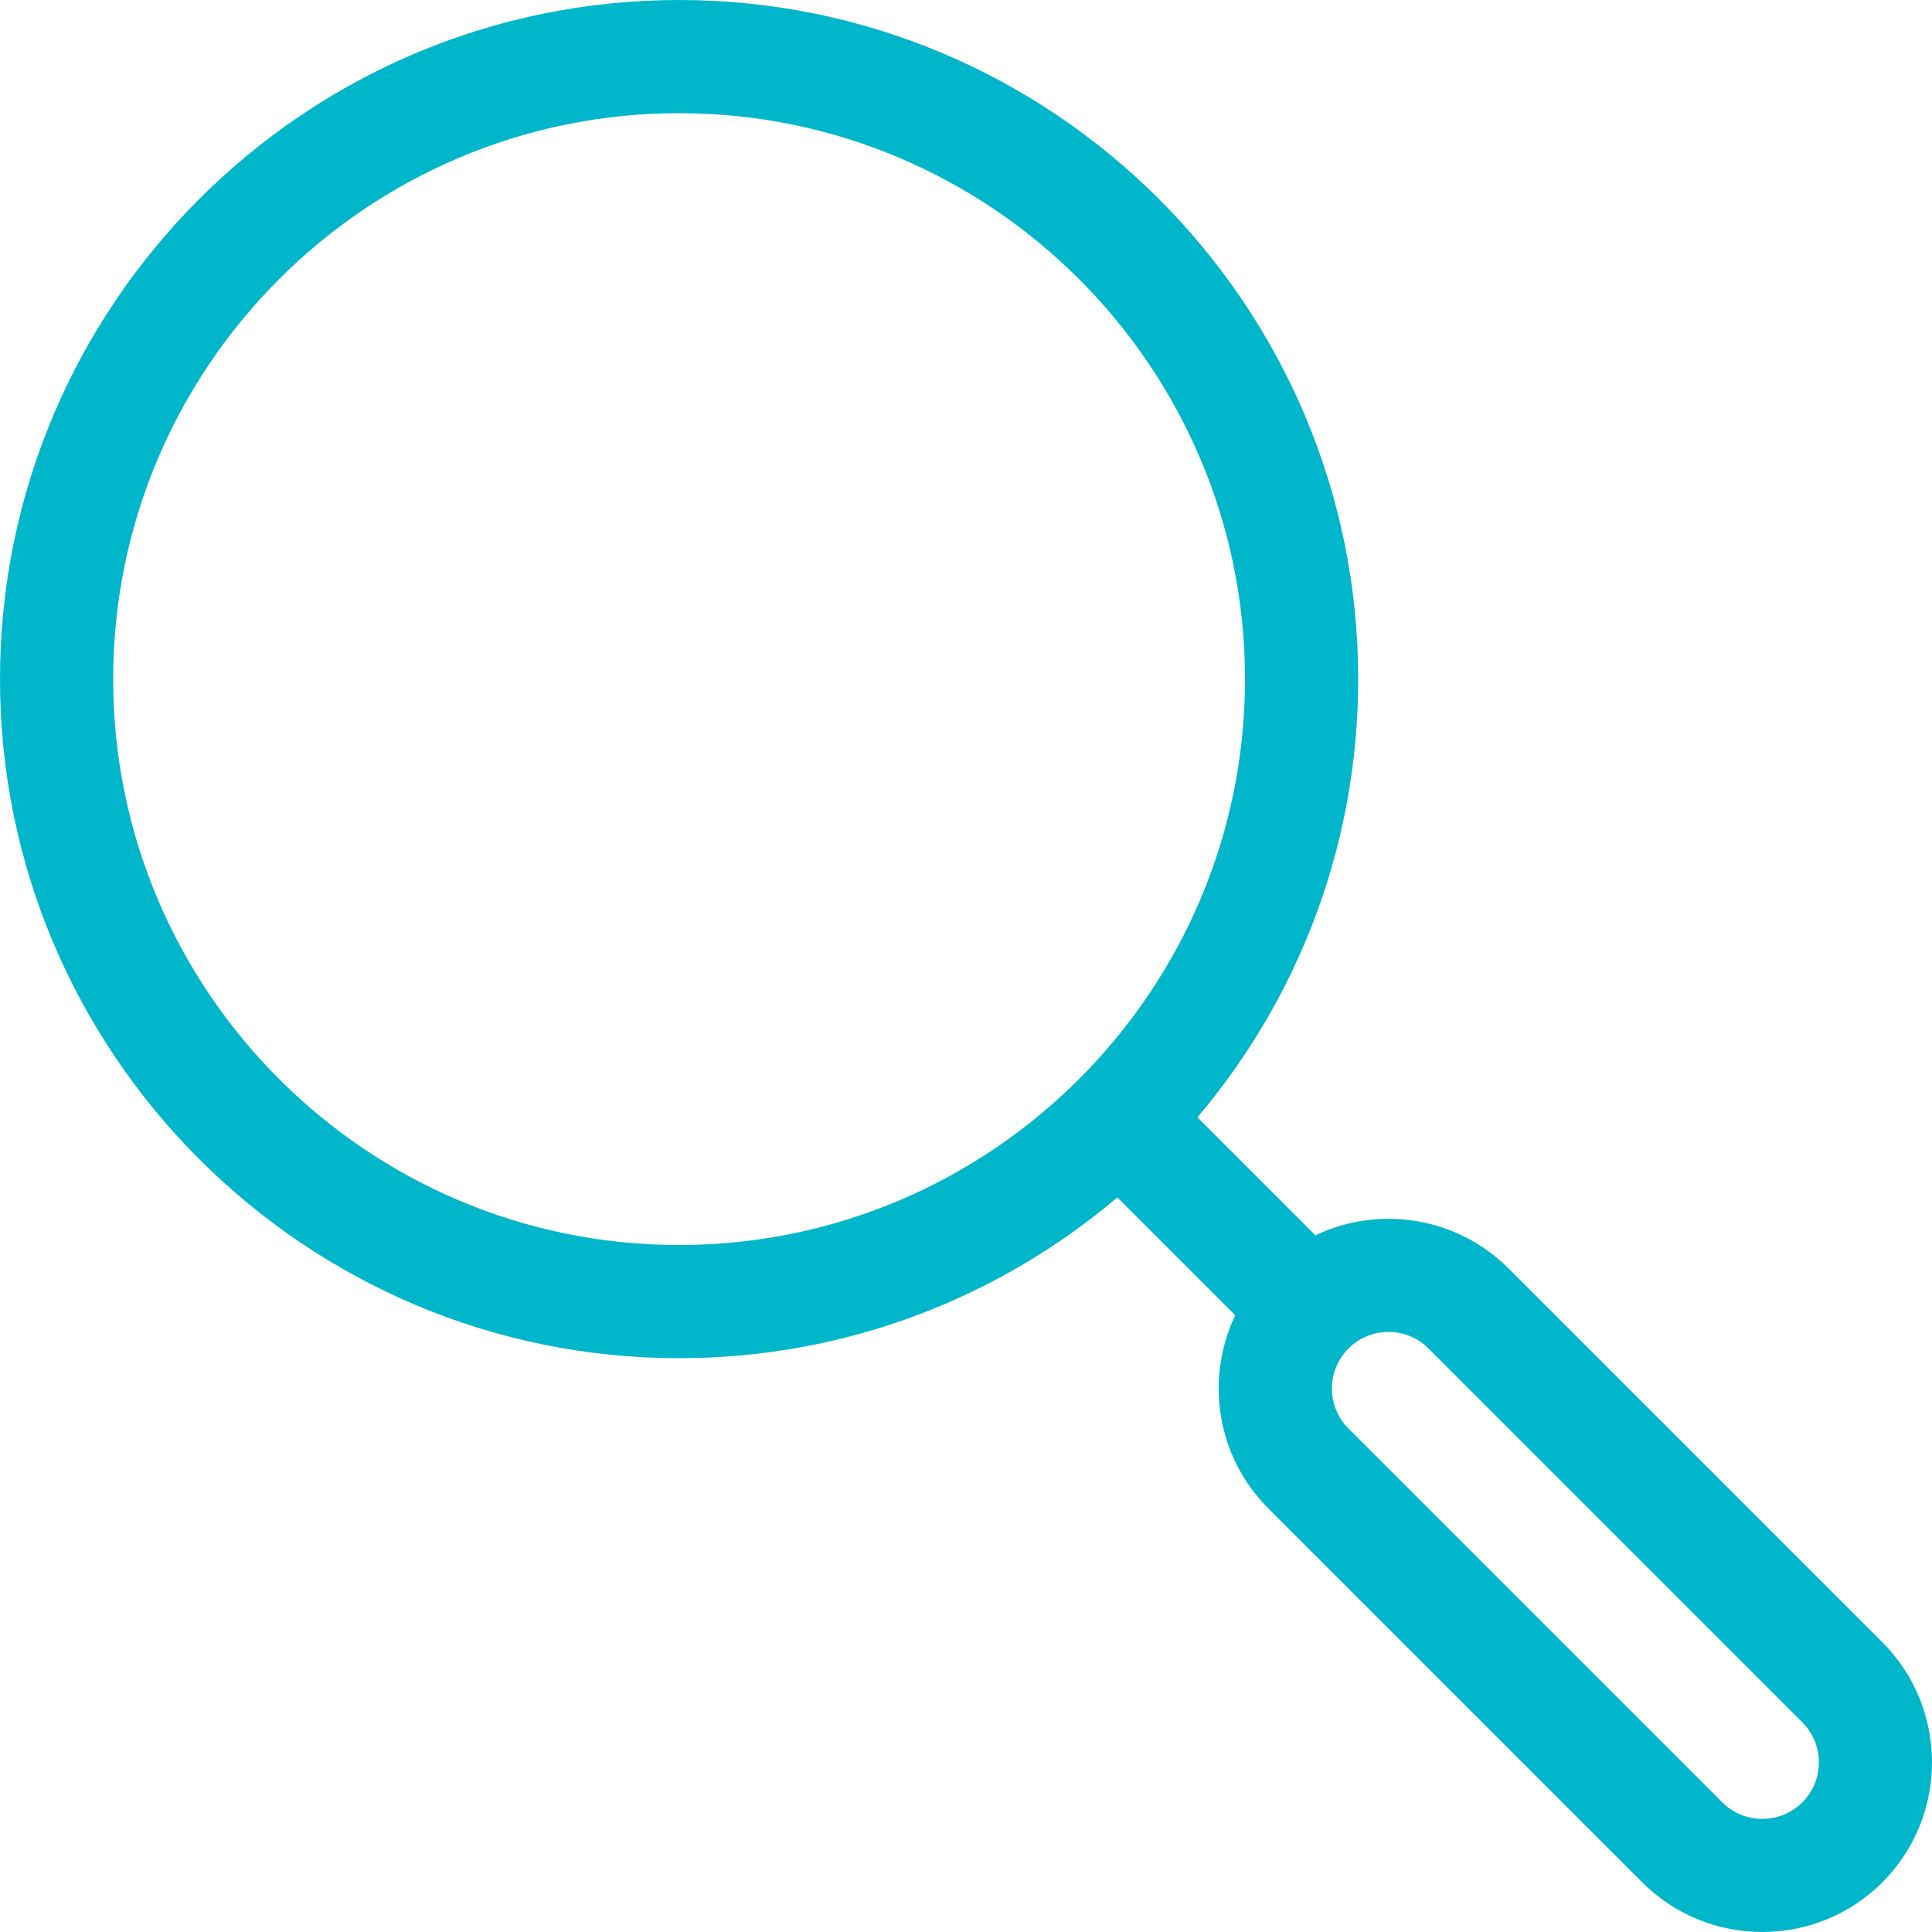 <svg width="36" height="36" viewBox="0 0 36 36" fill="none" xmlns="http://www.w3.org/2000/svg">
<path d="M12.654 0C19.631 0 25.308 5.677 25.308 12.654C25.308 15.764 24.18 18.615 22.312 20.82L24.51 23.018C25.685 22.458 27.138 22.664 28.11 23.636L35.075 30.601C36.308 31.834 36.308 33.841 35.075 35.075C33.842 36.308 31.834 36.308 30.601 35.075L23.636 28.11C22.649 27.123 22.462 25.668 23.017 24.508L20.82 22.312C18.615 24.18 15.764 25.308 12.654 25.308C5.677 25.308 5.34058e-05 19.631 5.34058e-05 12.654C5.34058e-05 5.677 5.676 0 12.654 0ZM25.127 26.619L32.092 33.584C32.503 33.995 33.172 33.995 33.584 33.584C33.995 33.173 33.995 32.504 33.584 32.093L26.618 25.127C26.207 24.716 25.538 24.716 25.127 25.127C24.715 25.539 24.715 26.206 25.127 26.619ZM12.654 23.199C18.468 23.199 23.199 18.468 23.199 12.654C23.199 6.84 18.468 2.109 12.654 2.109C6.84 2.109 2.109 6.84 2.109 12.654C2.109 18.468 6.839 23.199 12.654 23.199Z" fill="#00B6CB"/>
</svg>
